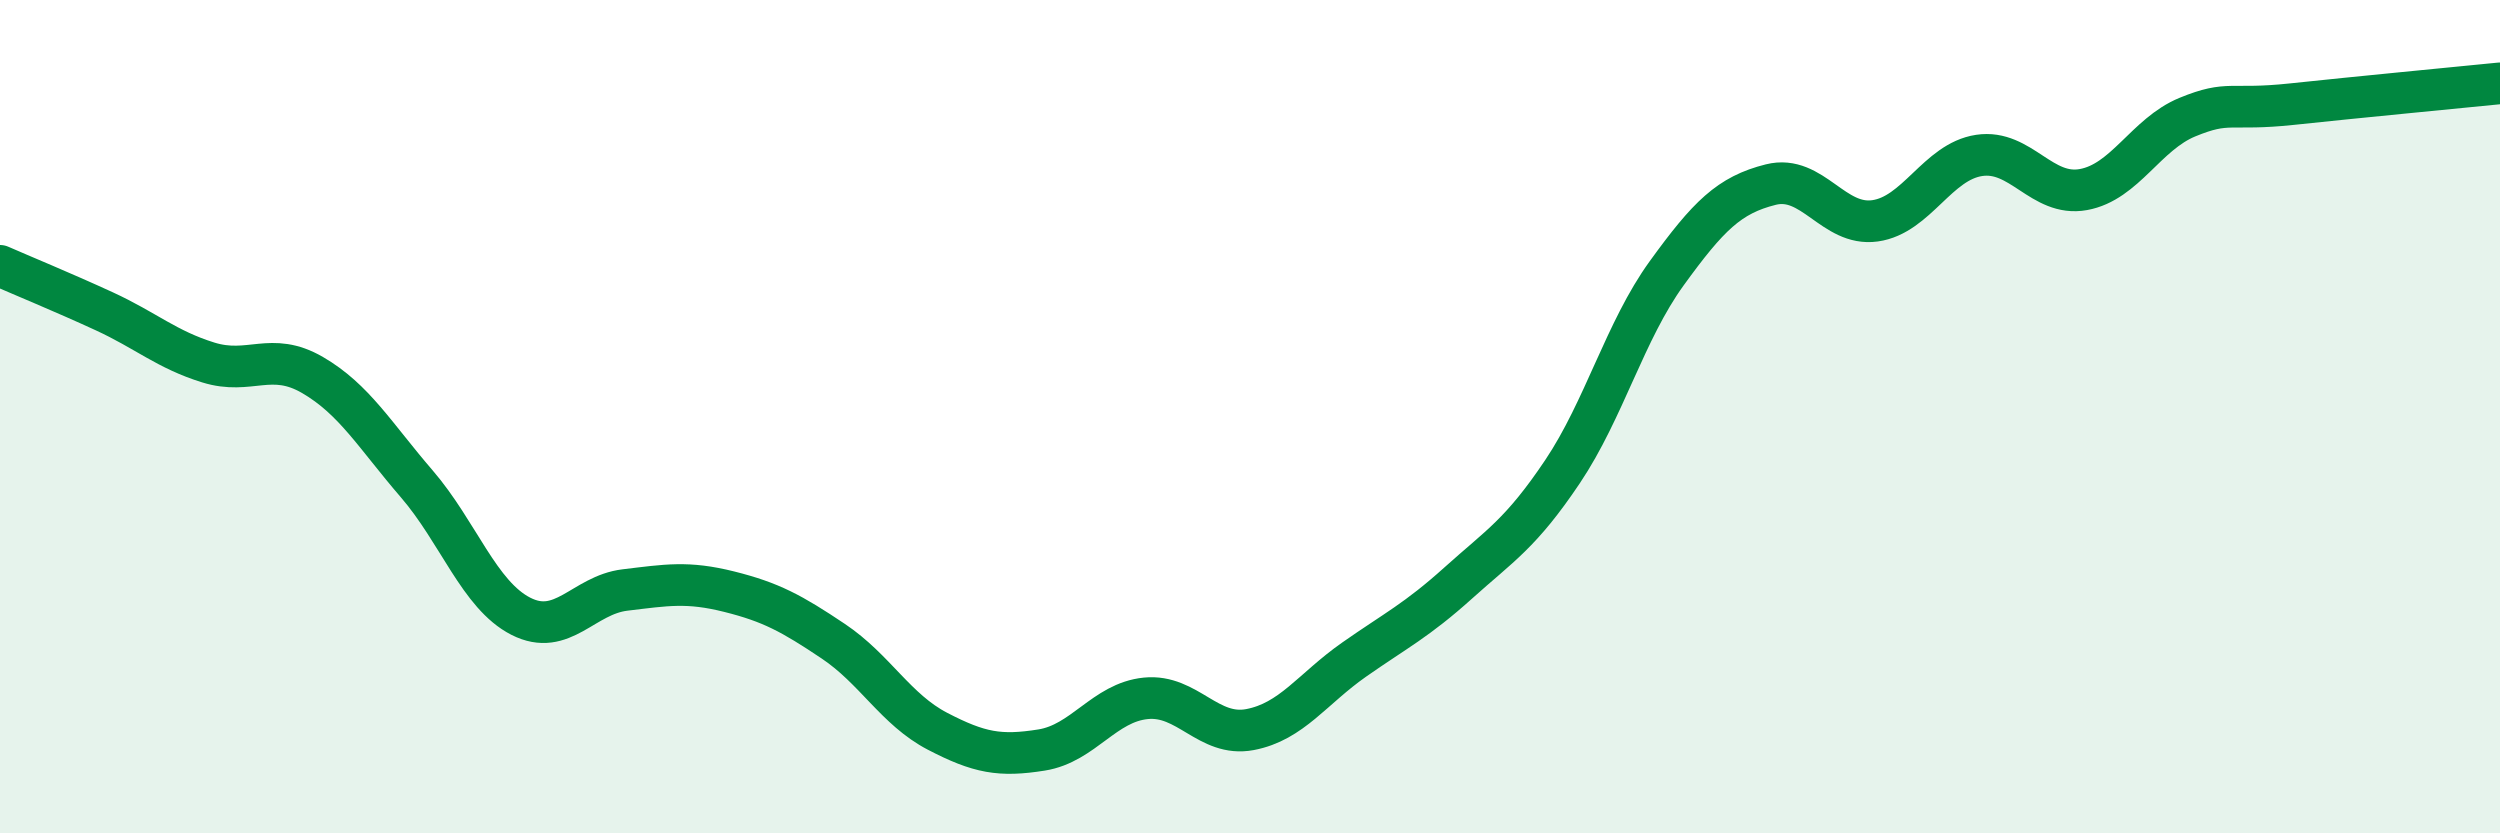 
    <svg width="60" height="20" viewBox="0 0 60 20" xmlns="http://www.w3.org/2000/svg">
      <path
        d="M 0,6.38 C 0.5,6.6 1.5,7.01 2.5,7.47 C 3.5,7.93 4,8.39 5,8.7 C 6,9.01 6.5,8.42 7.5,9 C 8.5,9.58 9,10.45 10,11.61 C 11,12.77 11.5,14.28 12.5,14.79 C 13.5,15.3 14,14.28 15,14.16 C 16,14.04 16.5,13.95 17.5,14.2 C 18.5,14.45 19,14.72 20,15.39 C 21,16.06 21.5,17.03 22.5,17.55 C 23.5,18.07 24,18.16 25,18 C 26,17.84 26.5,16.86 27.5,16.76 C 28.5,16.66 29,17.7 30,17.51 C 31,17.32 31.5,16.53 32.5,15.83 C 33.5,15.13 34,14.89 35,13.99 C 36,13.09 36.5,12.81 37.5,11.32 C 38.5,9.83 39,7.94 40,6.56 C 41,5.18 41.5,4.68 42.5,4.43 C 43.5,4.18 44,5.44 45,5.3 C 46,5.16 46.5,3.88 47.5,3.73 C 48.5,3.58 49,4.73 50,4.55 C 51,4.37 51.5,3.22 52.5,2.81 C 53.5,2.4 53.5,2.66 55,2.5 C 56.5,2.34 59,2.1 60,2L60 20L0 20Z"
        fill="#008740"
        opacity="0.1"
        stroke-linecap="round"
        stroke-linejoin="round"
      />
      <path
        d="M 0,6.38 C 0.5,6.6 1.5,7.01 2.5,7.47 C 3.5,7.93 4,8.39 5,8.7 C 6,9.01 6.5,8.42 7.5,9 C 8.5,9.58 9,10.45 10,11.61 C 11,12.77 11.5,14.28 12.5,14.79 C 13.5,15.3 14,14.28 15,14.16 C 16,14.04 16.5,13.95 17.5,14.2 C 18.5,14.45 19,14.72 20,15.39 C 21,16.06 21.5,17.03 22.5,17.55 C 23.5,18.07 24,18.16 25,18 C 26,17.84 26.5,16.86 27.5,16.76 C 28.5,16.66 29,17.7 30,17.51 C 31,17.32 31.5,16.53 32.5,15.83 C 33.5,15.13 34,14.89 35,13.99 C 36,13.09 36.5,12.81 37.5,11.32 C 38.5,9.83 39,7.94 40,6.56 C 41,5.18 41.5,4.68 42.5,4.43 C 43.5,4.18 44,5.44 45,5.3 C 46,5.16 46.5,3.88 47.5,3.73 C 48.5,3.58 49,4.73 50,4.55 C 51,4.37 51.5,3.22 52.5,2.81 C 53.5,2.4 53.5,2.66 55,2.5 C 56.5,2.34 59,2.1 60,2"
        stroke="#008740"
        stroke-width="1"
        fill="none"
        stroke-linecap="round"
        stroke-linejoin="round"
      />
    </svg>
  